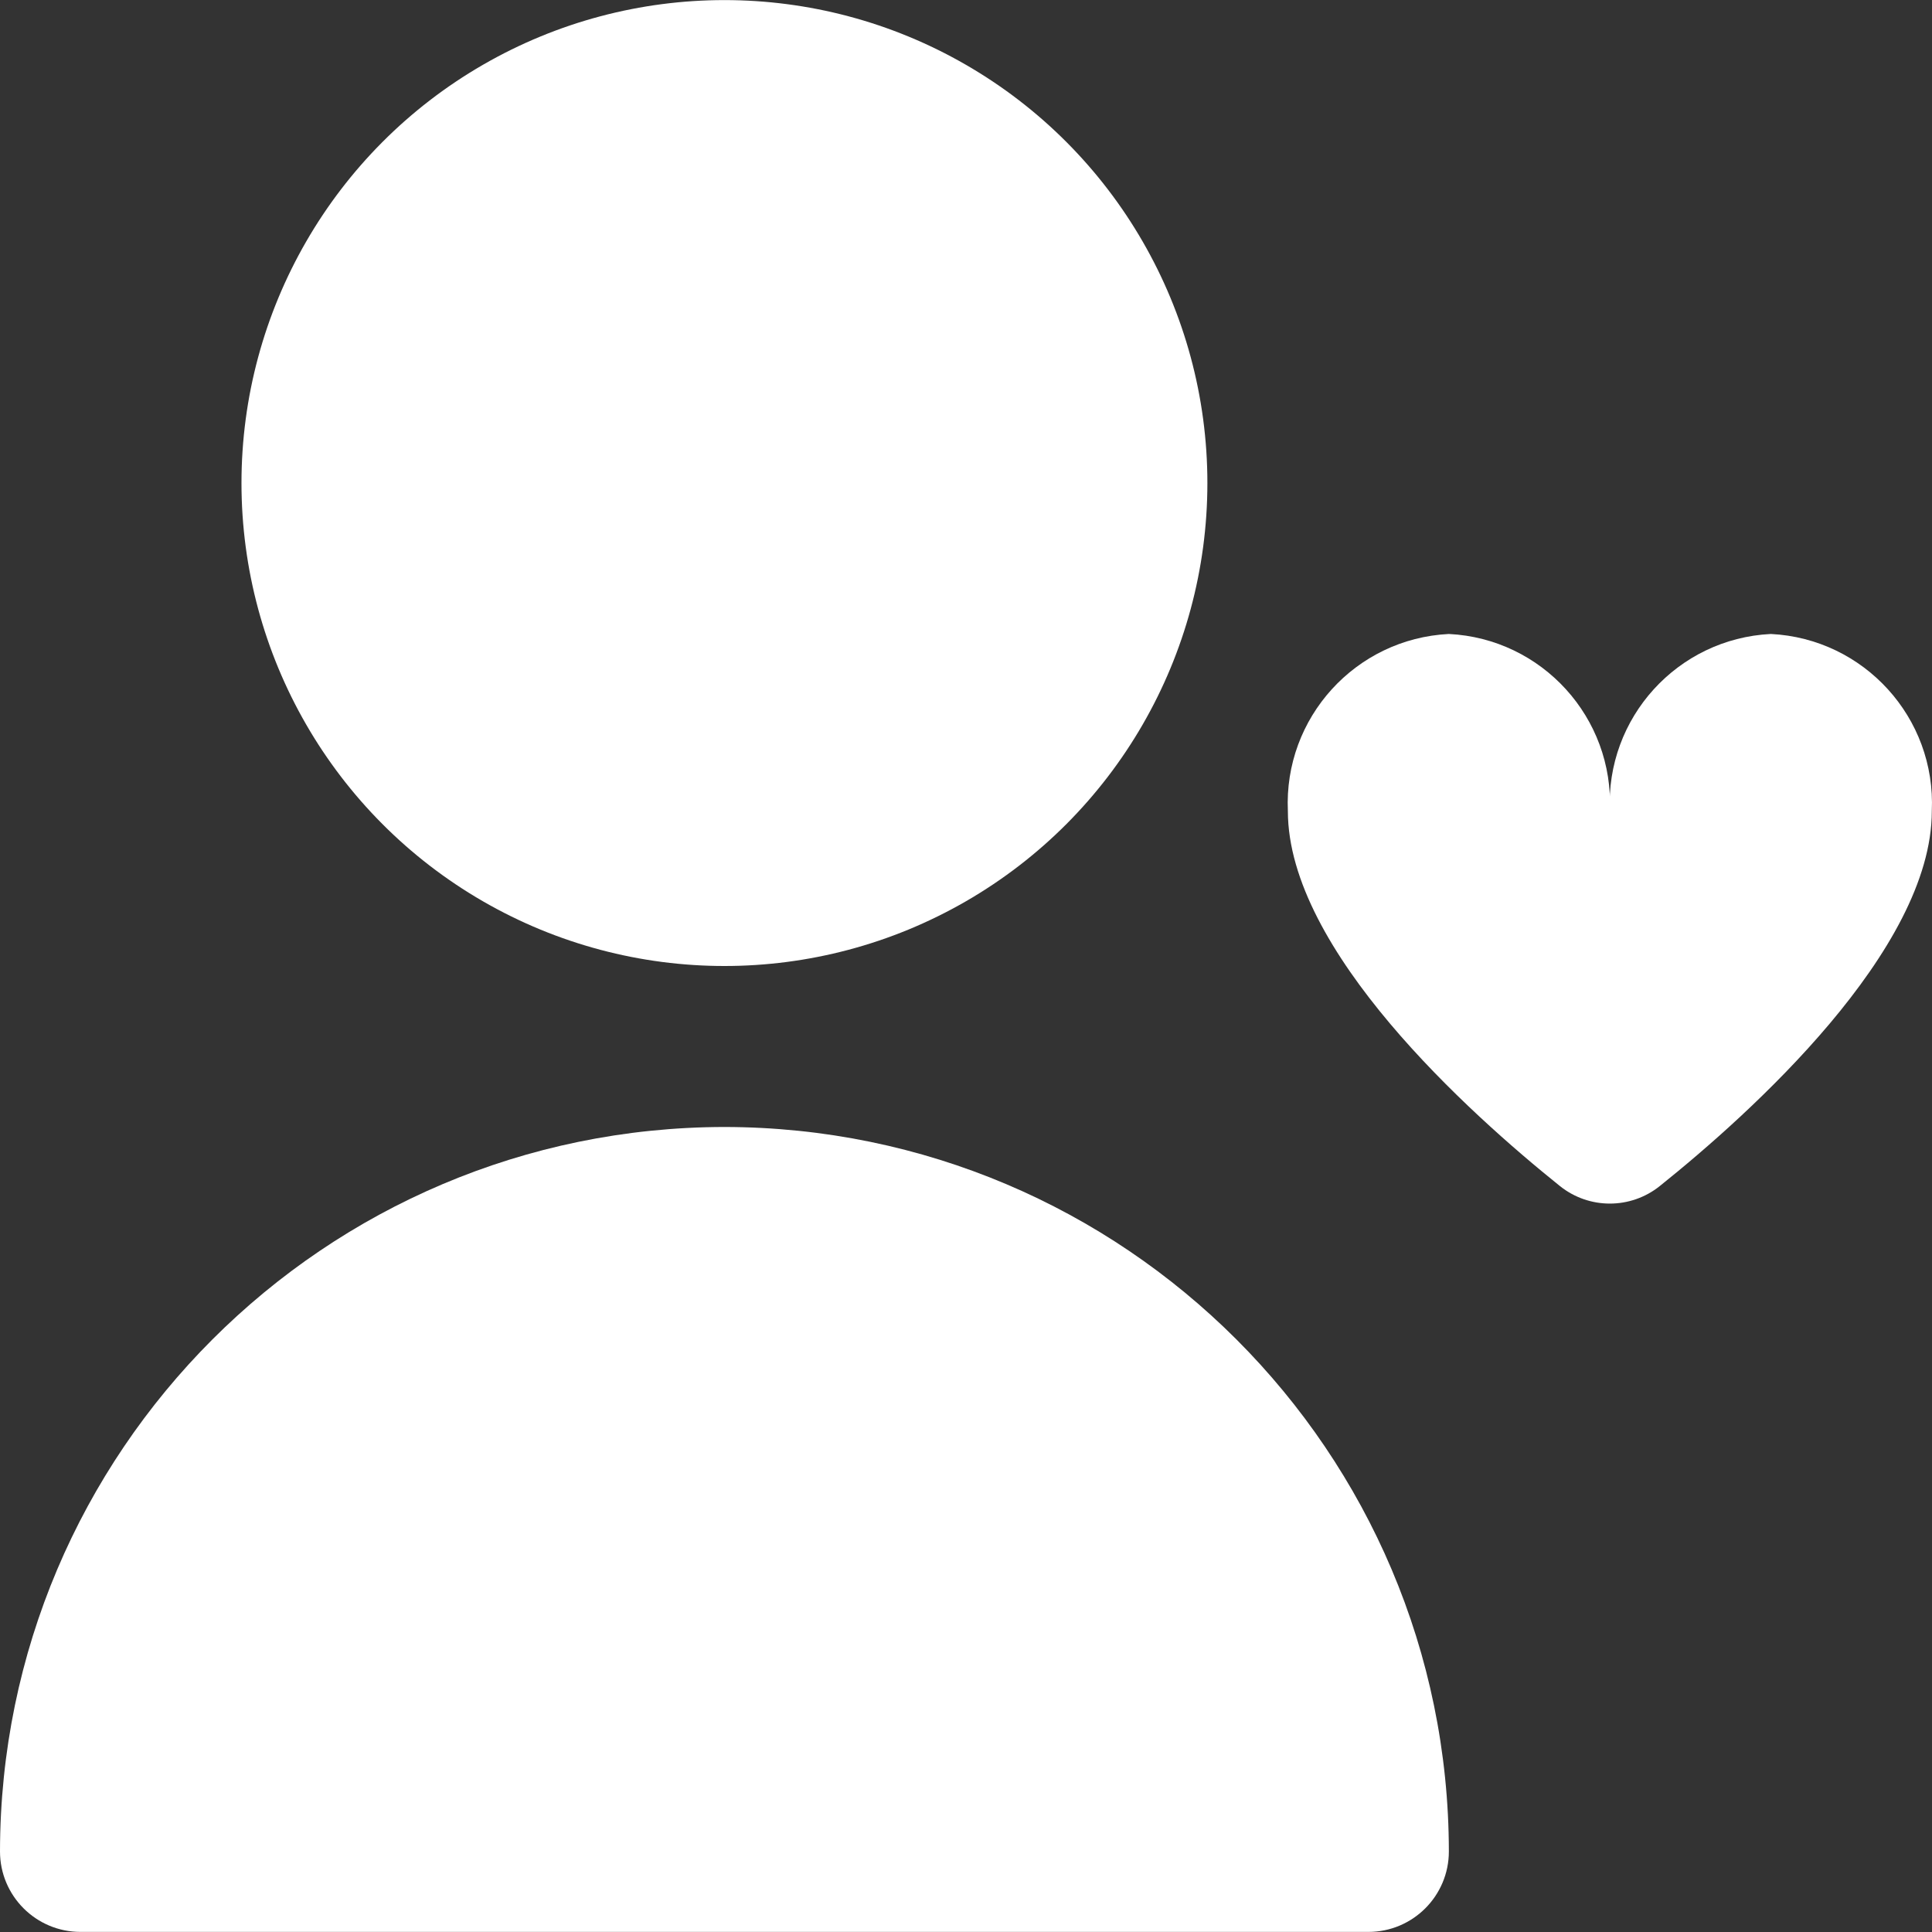 <svg xmlns="http://www.w3.org/2000/svg" xmlns:xlink="http://www.w3.org/1999/xlink" xmlns:svgjs="http://svgjs.com/svgjs" width="512" height="512" x="0" y="0" viewBox="0 0 512.047 512.047" style="enable-background:new 0 0 512 512" xml:space="preserve"><rect x="0" y="0" width="512.047" height="512.047" fill="#333333" stroke="none"/><g><g xmlns="http://www.w3.org/2000/svg">	<circle cx="192" cy="128.024" r="128" fill="#ffffff" data-original="#000000"></circle>	<path d="M192,298.69C86.015,298.82,0.129,384.705,0,490.69c0,11.782,9.551,21.333,21.333,21.333h341.333   c11.782,0,21.333-9.551,21.333-21.333C383.871,384.705,297.985,298.82,192,298.69z" fill="#ffffff" data-original="#000000"></path>	<path d="M469.333,168.024c-24.717,1.231-43.79,22.211-42.667,46.933c1.123-24.722-17.949-45.702-42.667-46.933   c-24.717,1.231-43.79,22.211-42.667,46.933c0,36.907,48.128,80.149,72.107,99.392c7.731,6.19,18.722,6.19,26.453,0   c23.979-19.2,72.107-62.485,72.107-99.392C513.123,190.234,494.051,169.255,469.333,168.024z" fill="#ffffff" data-original="#000000"></path></g></g></svg>